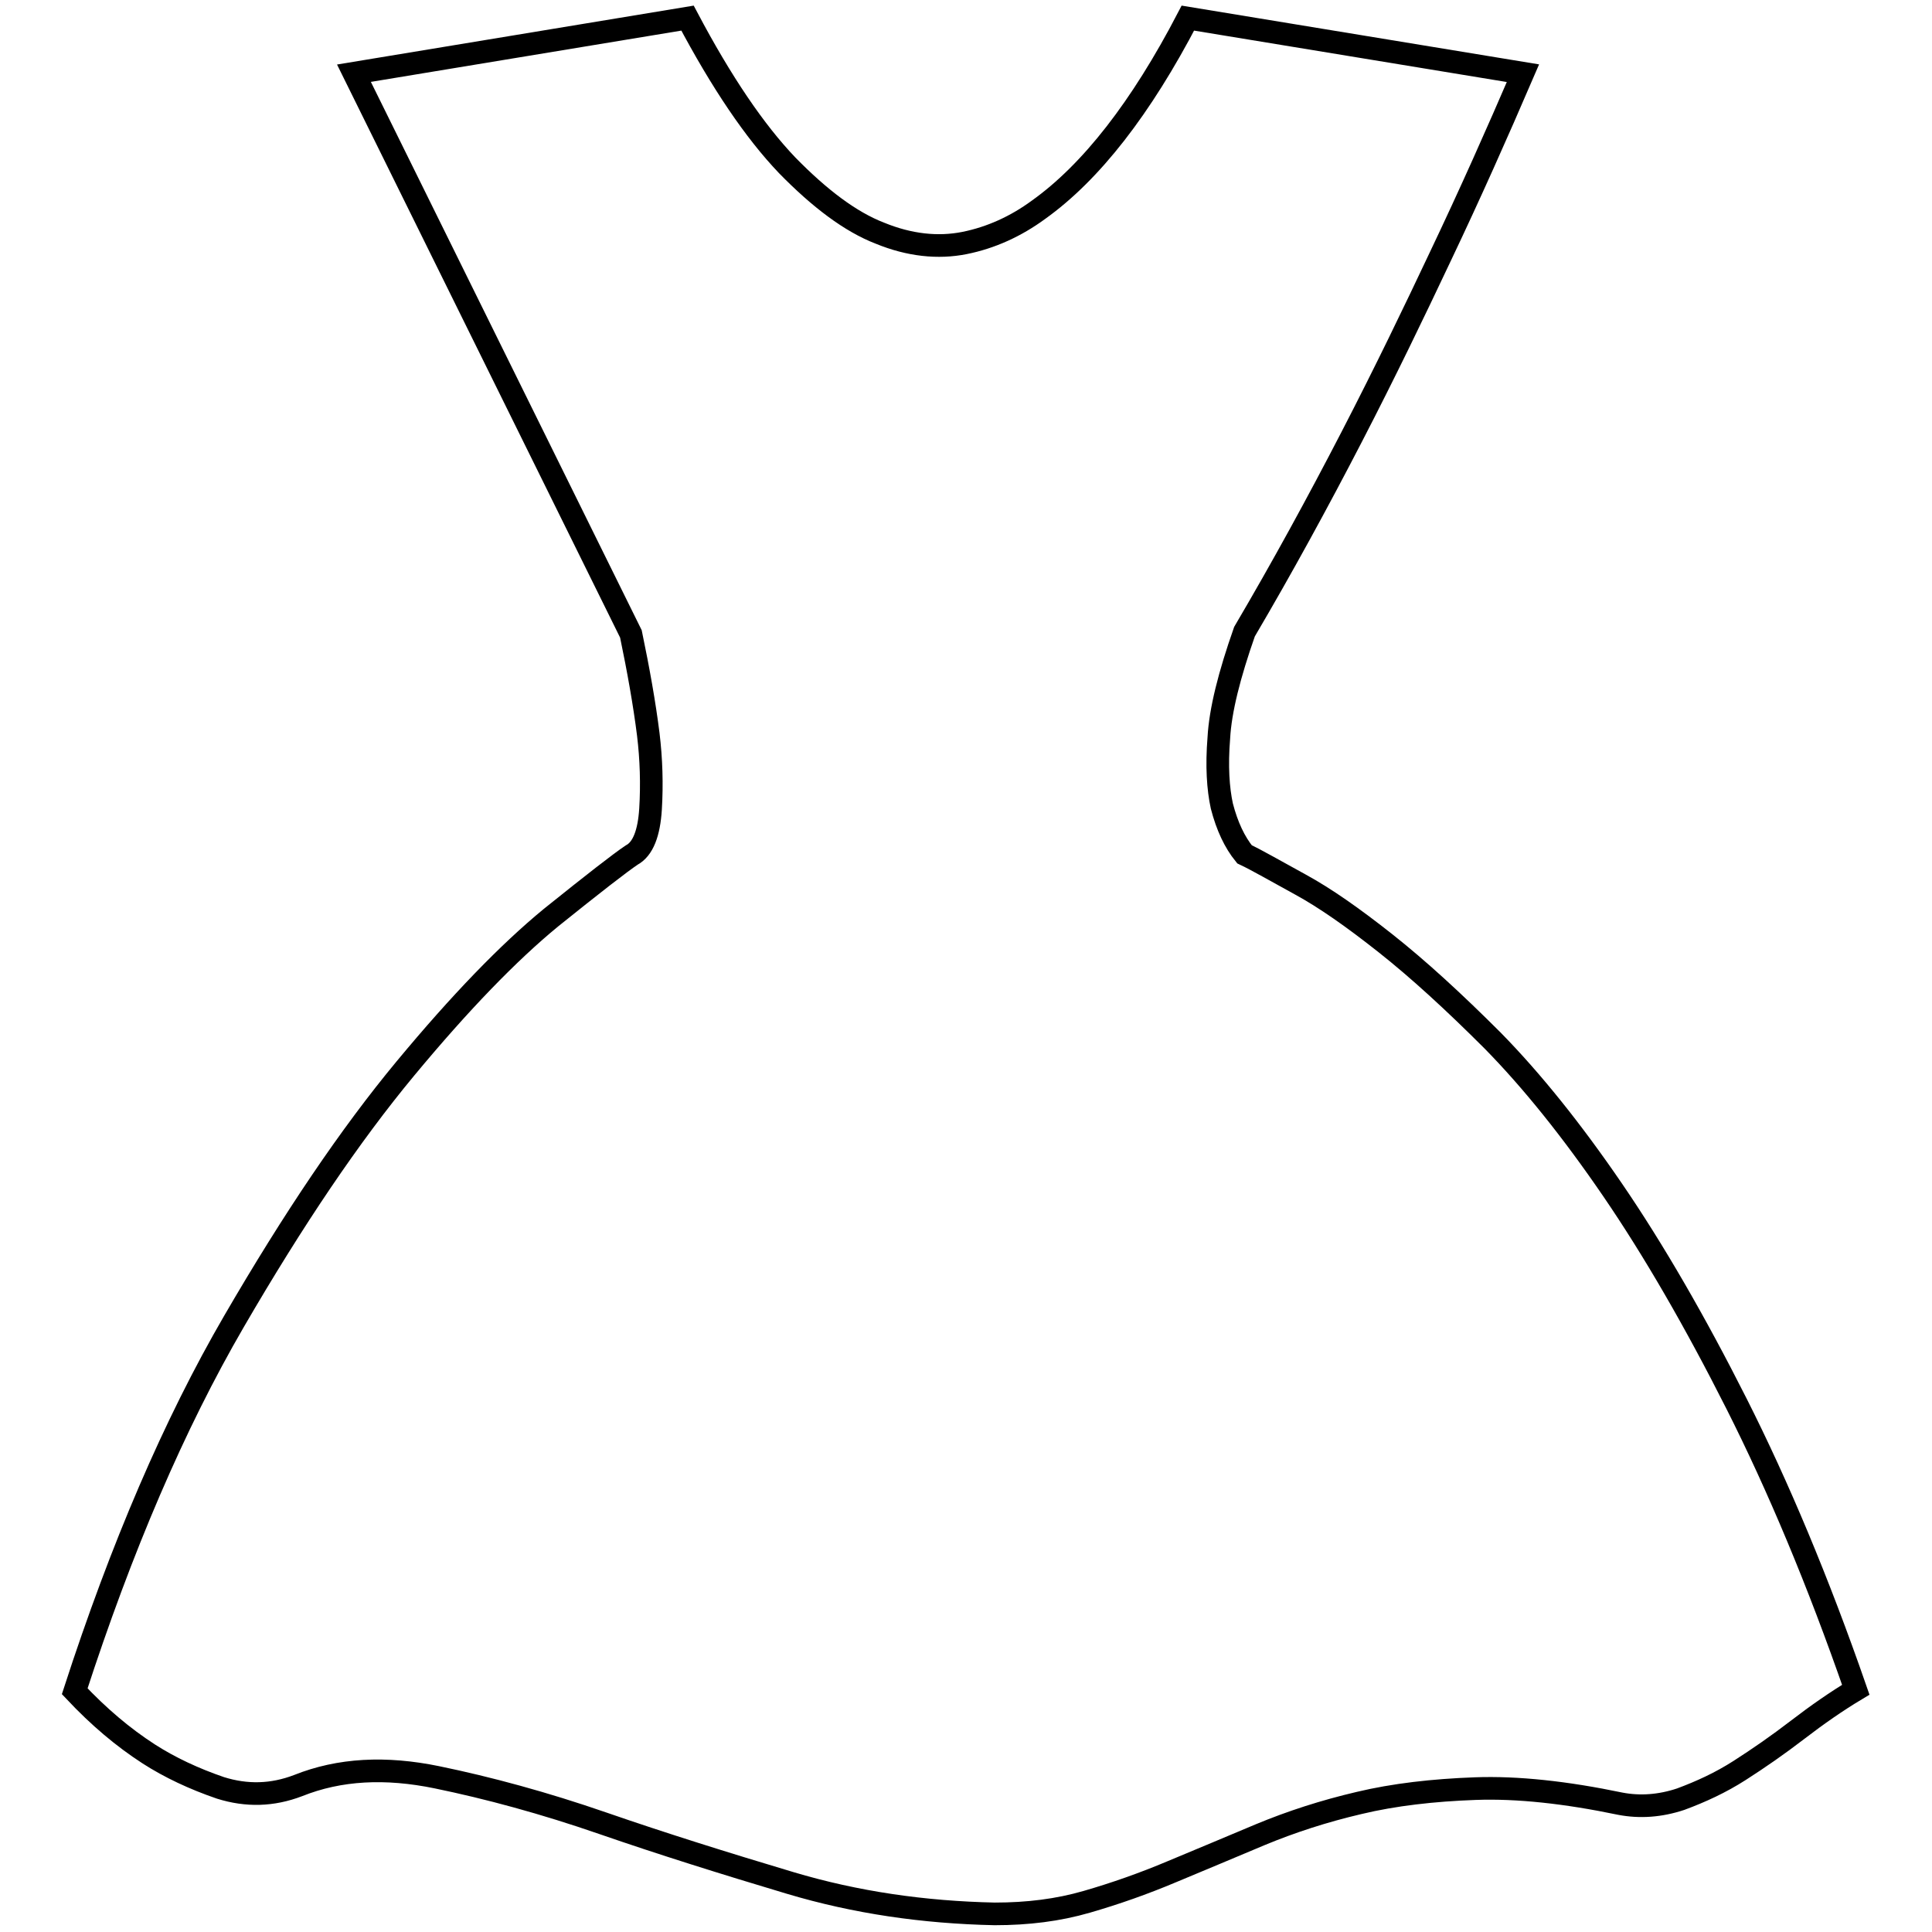 <?xml version="1.0" encoding="utf-8"?>
<!-- Svg Vector Icons : http://www.onlinewebfonts.com/icon -->
<!DOCTYPE svg PUBLIC "-//W3C//DTD SVG 1.1//EN" "http://www.w3.org/Graphics/SVG/1.1/DTD/svg11.dtd">
<svg version="1.1" xmlns="http://www.w3.org/2000/svg" xmlns:xlink="http://www.w3.org/1999/xlink" x="0px" y="0px" viewBox="0 0 256 256" enable-background="new 0 0 256 256" xml:space="preserve">
<g><g><path stroke-width="3" fill-opacity="0" stroke="#000000"  d="M164.9,113.2c1.7,0.8,4.1,2.2,7.4,4s7,4.4,11.3,7.8s9,7.7,14.2,12.9c5.2,5.3,10.5,11.9,15.9,19.8c5.4,7.9,10.9,17.4,16.4,28.3s10.8,23.5,15.8,37.9c-2.5,1.5-5.1,3.3-7.7,5.3c-2.6,2-5.2,3.8-7.7,5.4s-5.1,2.8-7.8,3.8c-2.7,0.9-5.4,1.1-8,0.6c-7.2-1.5-13.6-2.2-19.2-2c-5.6,0.2-10.8,0.8-15.4,1.9c-4.7,1.1-9,2.5-13.1,4.2c-4,1.7-7.9,3.3-11.7,4.9s-7.5,2.9-11.3,4c-3.8,1.1-7.8,1.6-12.2,1.6c-9.4-0.2-18.4-1.5-27.1-4.1c-8.7-2.6-17-5.2-24.8-7.9s-15.2-4.7-22-6.1c-6.8-1.4-12.9-1.1-18.4,1.1c-3.4,1.3-6.8,1.4-10.3,0.3c-3.5-1.2-6.7-2.7-9.5-4.5c-3.4-2.2-6.6-4.9-9.8-8.3c6.2-19.1,13.2-35.4,21.1-49c7.9-13.6,15.4-24.7,22.7-33.5c7.3-8.8,13.7-15.4,19.3-20c5.6-4.5,9.2-7.3,10.7-8.3c1.5-0.8,2.3-2.9,2.5-6.1c0.2-3.3,0.1-6.6-0.3-9.9c-0.5-4-1.3-8.5-2.3-13.3L46.9,9.7l44.2-7.3c4.5,8.5,8.9,15,13.2,19.5c4.3,4.4,8.4,7.5,12.3,9c3.9,1.6,7.7,2,11.2,1.3c3.5-0.7,6.8-2.2,9.8-4.4c7-5,13.6-13.5,19.8-25.4l44.4,7.3c-3.4,7.9-7,16-11,24.4c-3.4,7.2-7.2,15.1-11.7,23.8s-9.2,17.3-14.2,25.8c-2,5.7-3.2,10.4-3.4,14.1c-0.3,3.7-0.1,6.7,0.4,9C162.6,109.5,163.6,111.6,164.9,113.2L164.9,113.2z"/></g></g>
</svg>